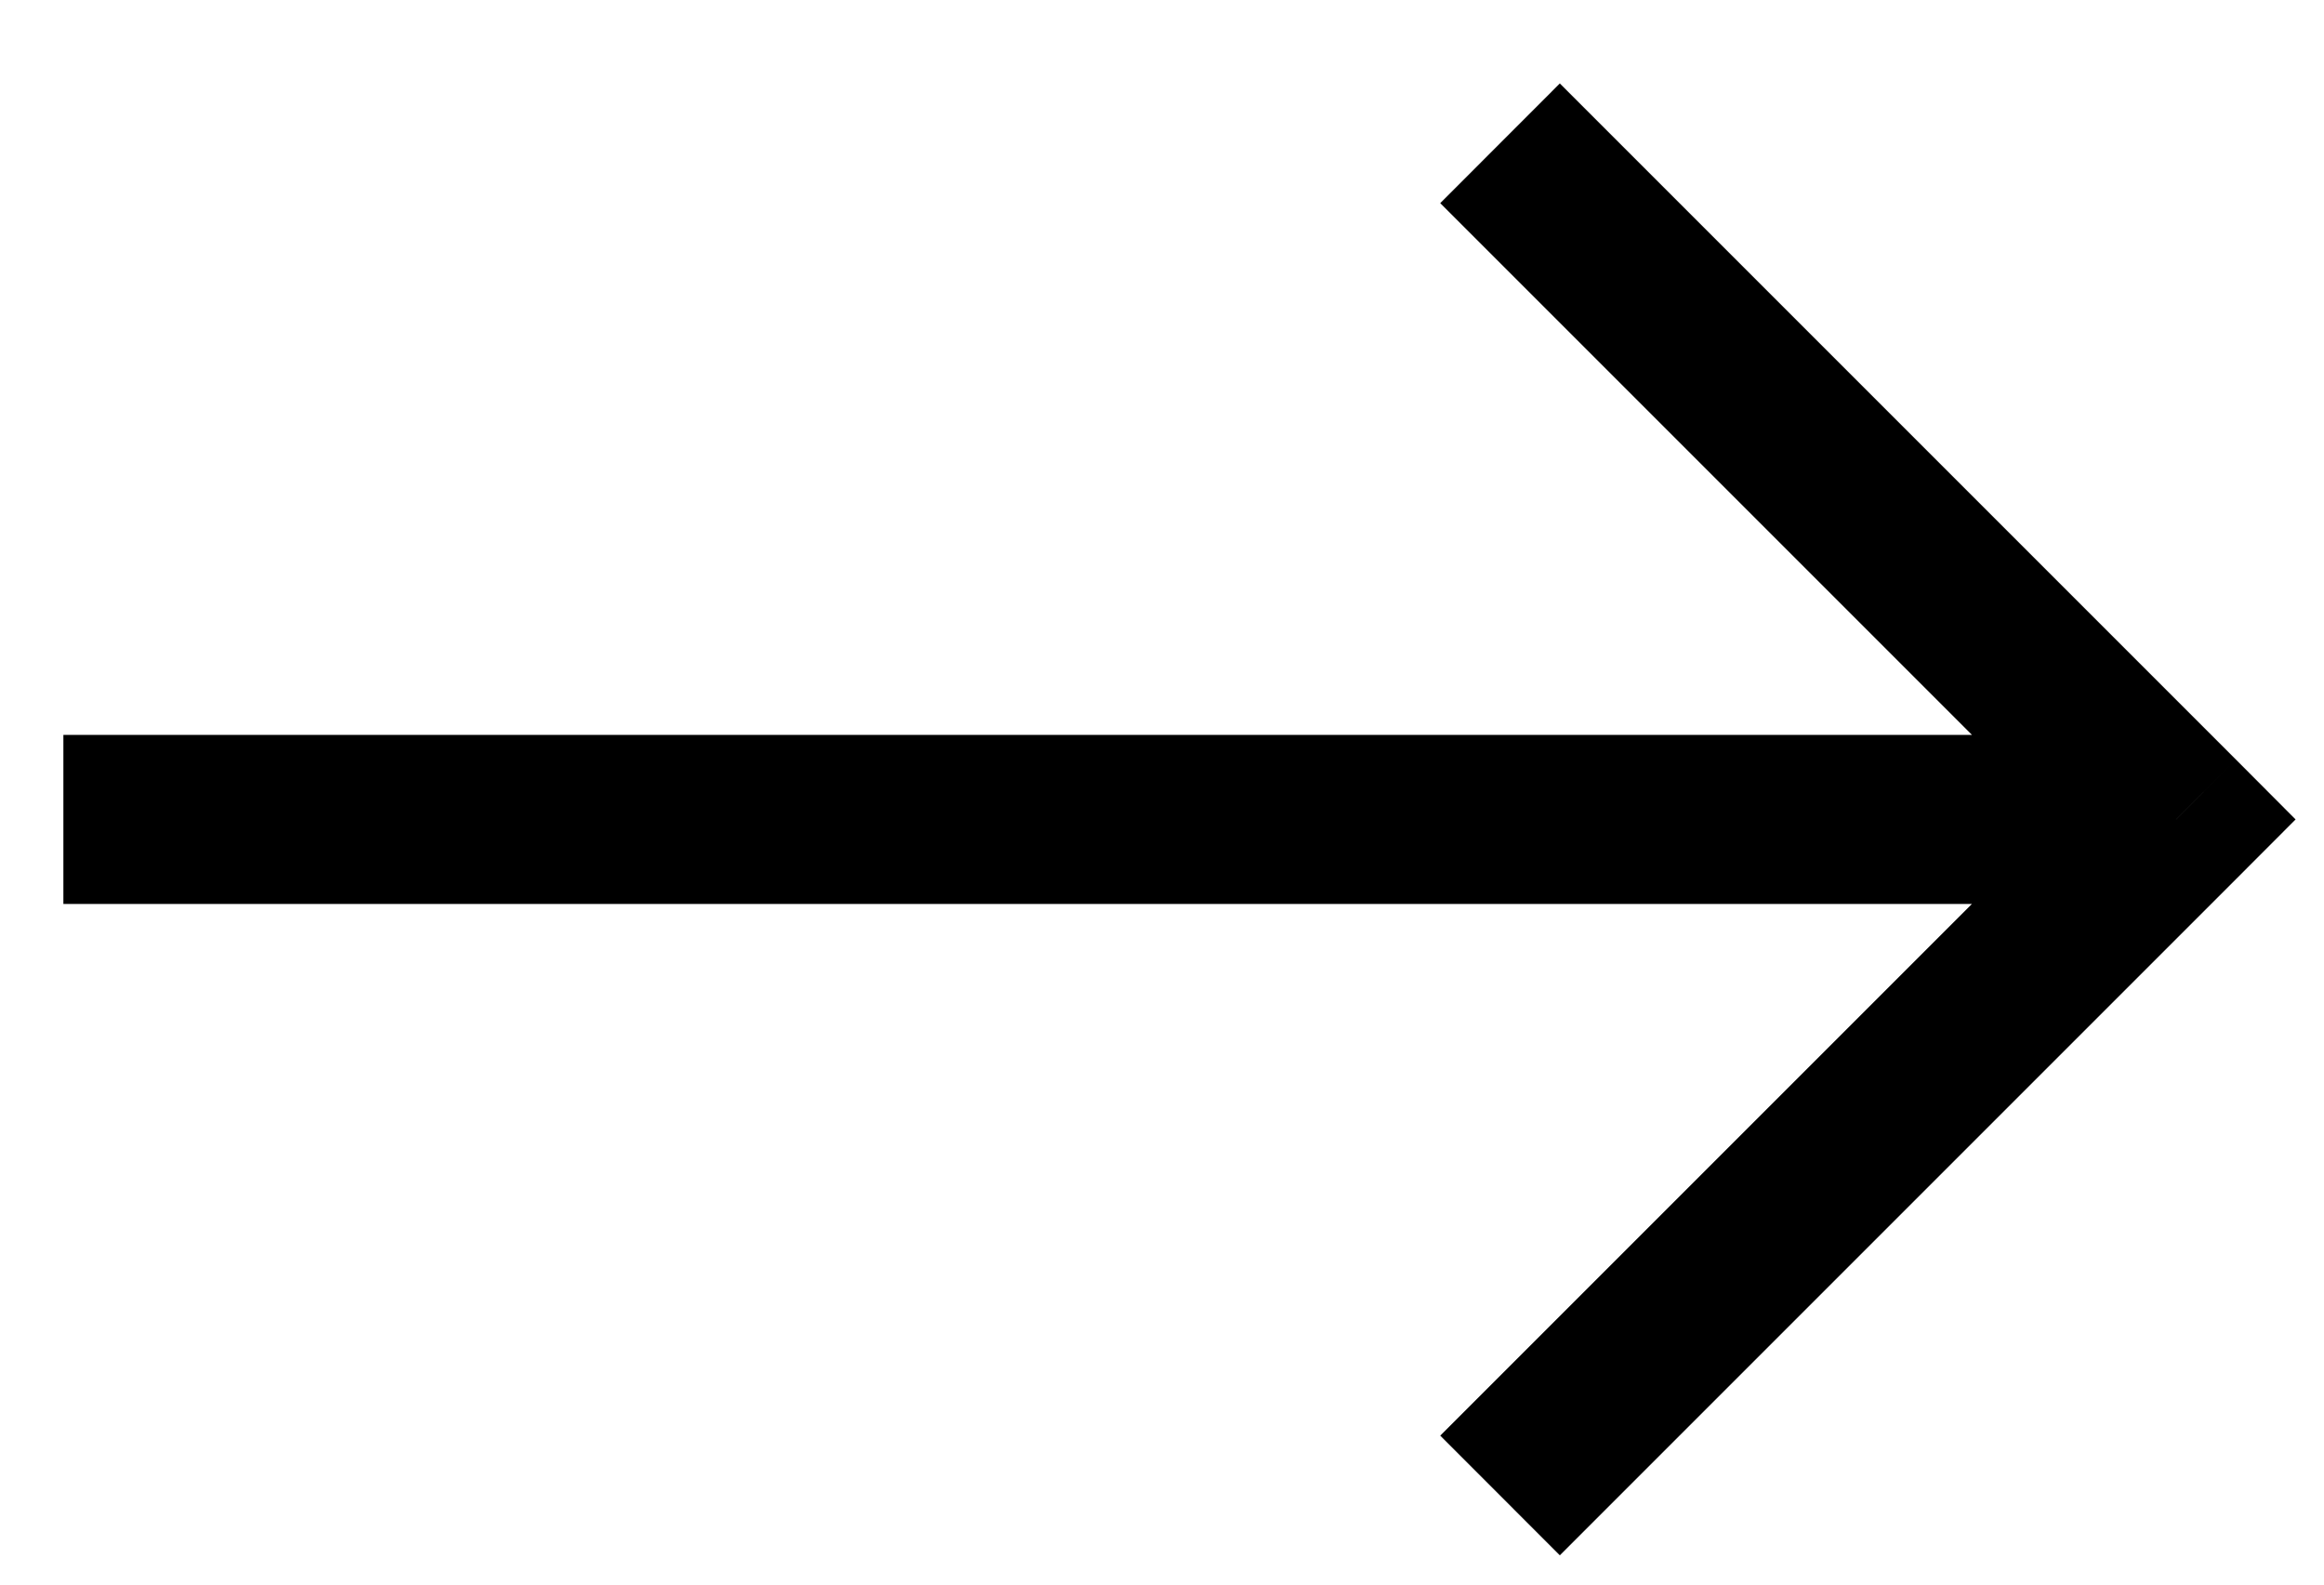 <svg width="22" height="15" viewBox="0 0 22 15" fill="none" xmlns="http://www.w3.org/2000/svg">
<path d="M20.6 7.757L21.166 8.323L21.731 7.757L21.166 7.19L20.6 7.757ZM20.034 7.19L13.634 13.59L14.766 14.723L21.166 8.323L20.034 7.19ZM21.166 7.19L14.766 0.79L13.634 1.923L20.034 8.323L21.166 7.19ZM20.6 6.957L0.6 6.957L0.6 8.557L20.6 8.557L20.6 6.957Z" fill="black"/>
</svg>
